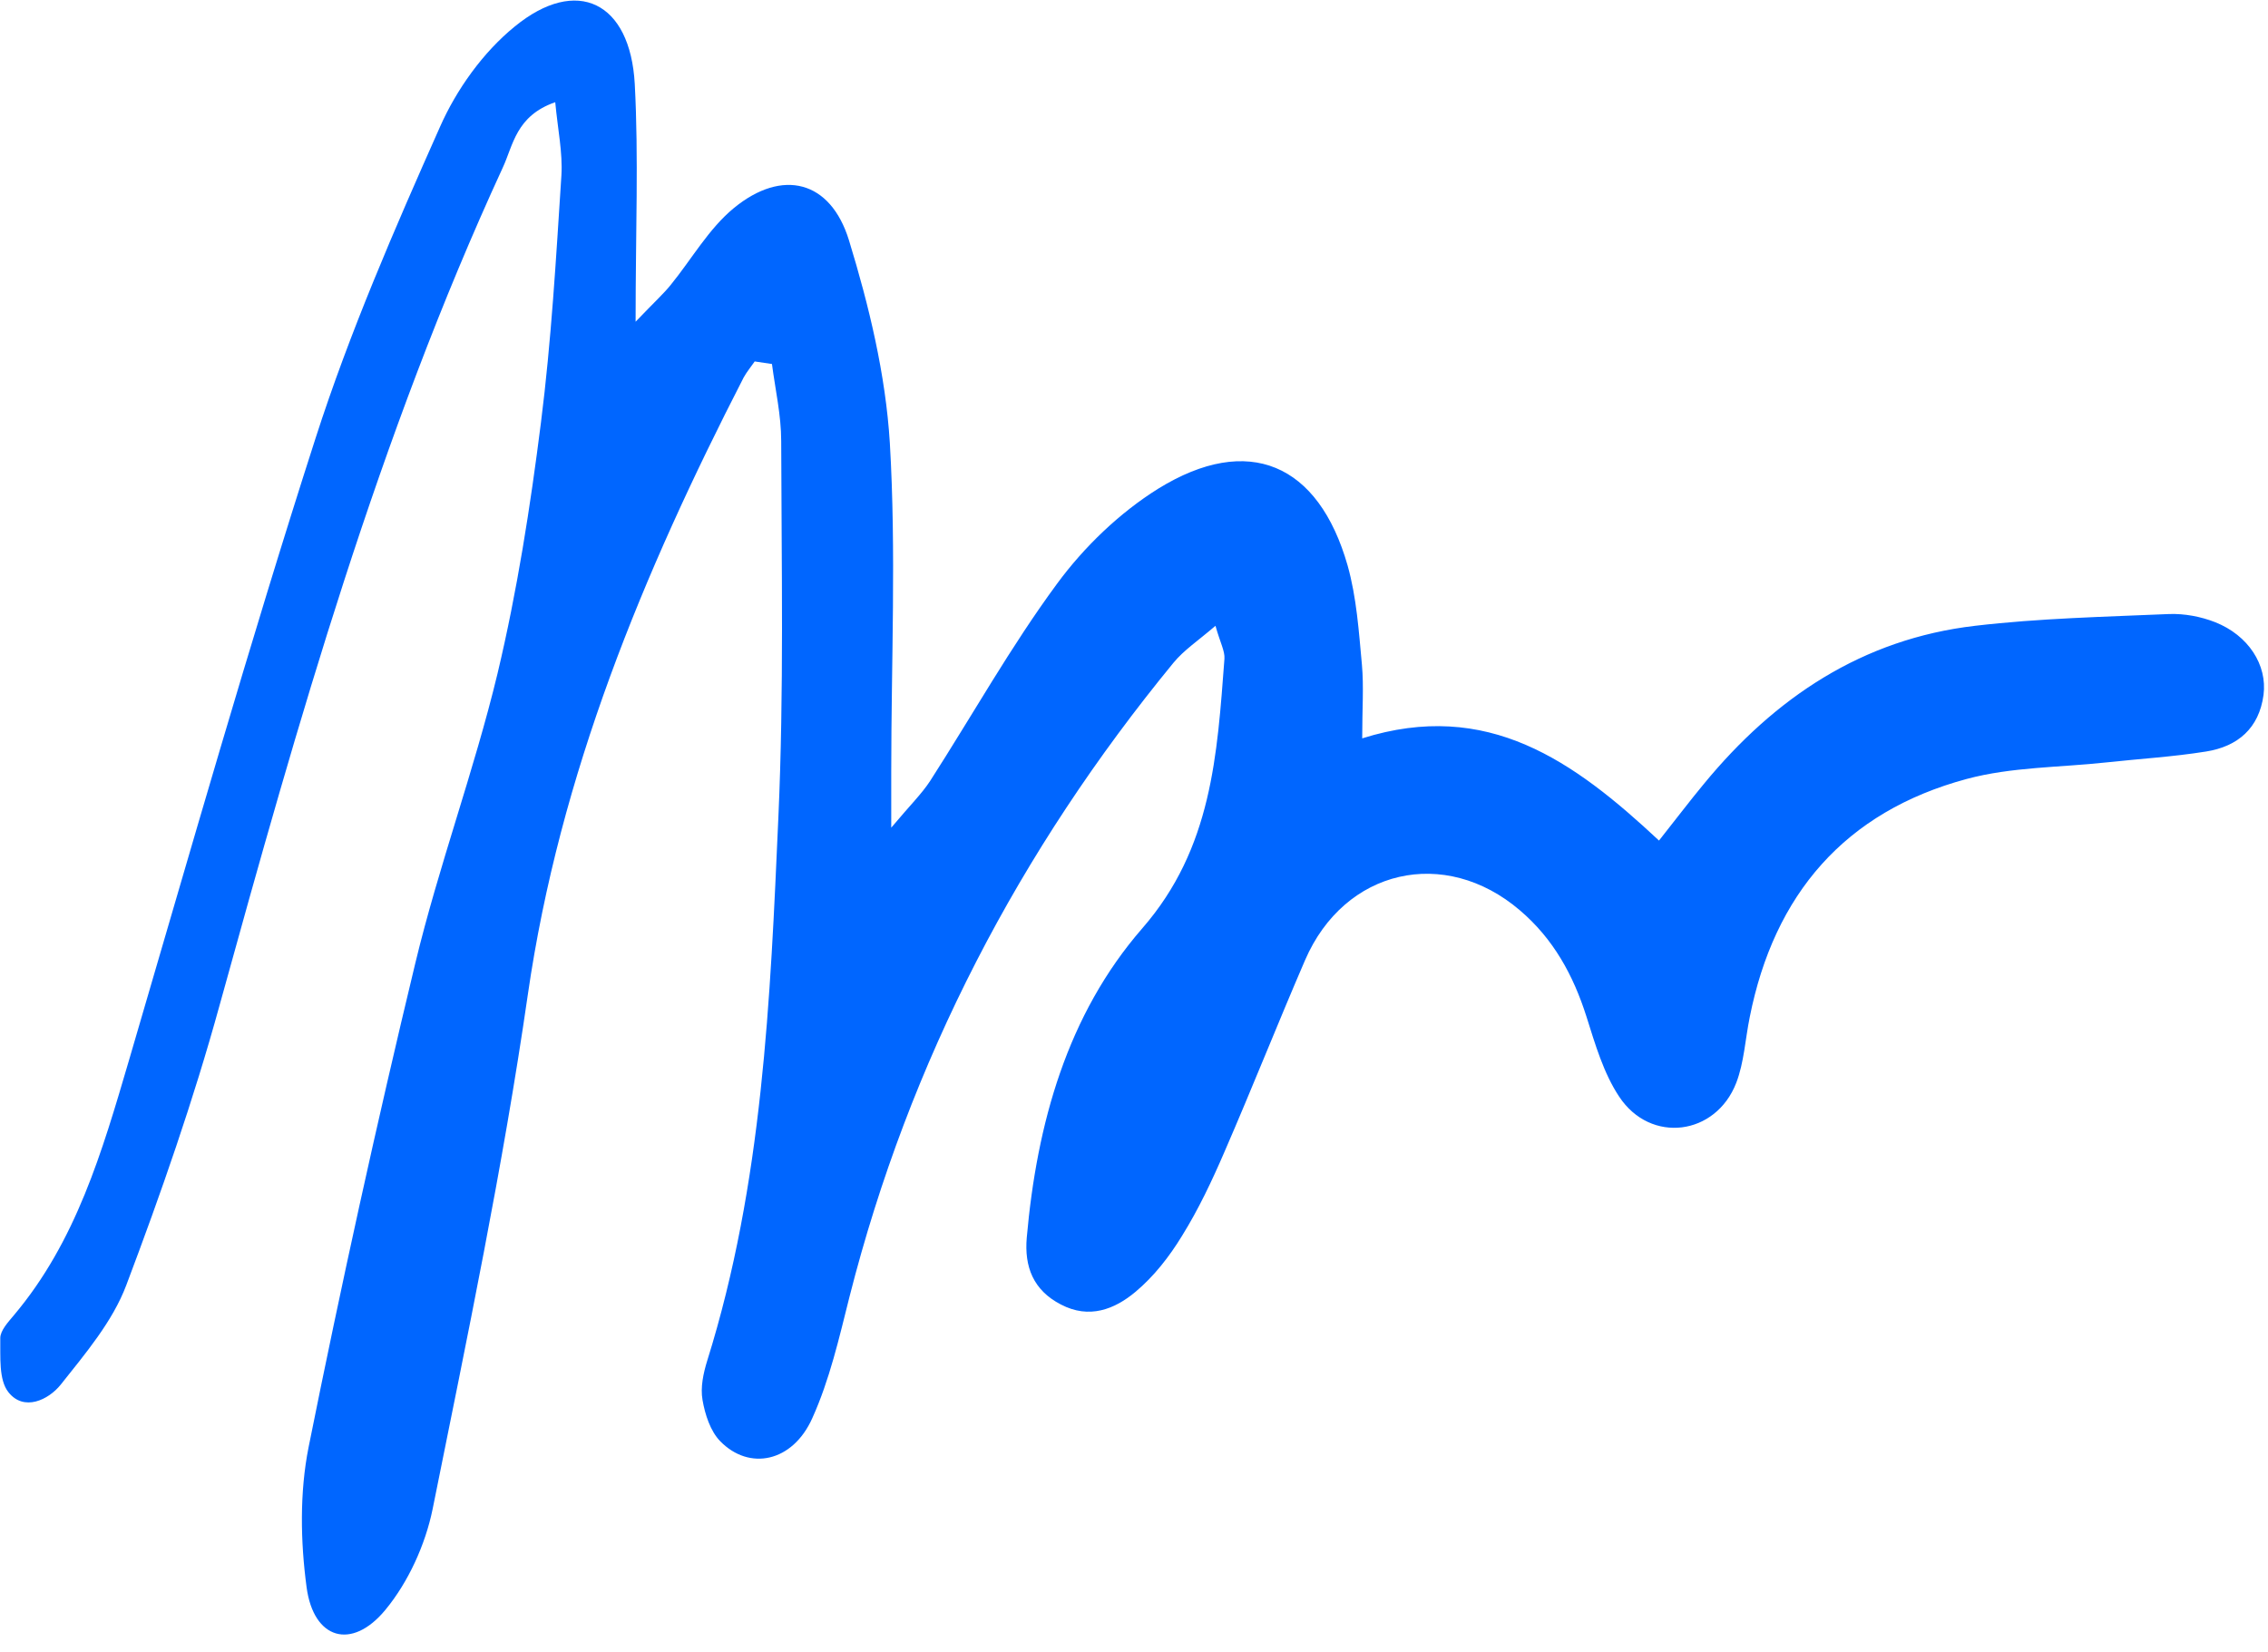 <svg xmlns="http://www.w3.org/2000/svg" width="81" height="59" viewBox="0 0 81 59" fill="none"><g clip-path="url(#clip0_0_734)"><path d="M26.96 12.9C26.83 13.09 26.67 13.28 26.56 13.48C22.97 20.47 19.99 27.64 18.85 35.53C17.96 41.69 16.68 47.79 15.45 53.9C15.19 55.17 14.58 56.51 13.76 57.5C12.56 58.95 11.2 58.55 10.95 56.69C10.73 55.05 10.7 53.3 11.02 51.69C12.18 45.91 13.45 40.14 14.83 34.41C15.67 30.92 16.93 27.54 17.77 24.05C18.47 21.11 18.94 18.1 19.32 15.09C19.69 12.17 19.86 9.21 20.05 6.27C20.1 5.45 19.92 4.62 19.83 3.65C18.42 4.14 18.33 5.19 17.95 6C13.52 15.61 10.65 25.75 7.84 35.91C6.91 39.29 5.75 42.62 4.51 45.9C4.02 47.2 3.05 48.34 2.17 49.45C1.73 50 0.85 50.42 0.3 49.72C-0.05 49.28 0.02 48.45 0.01 47.79C0.01 47.52 0.29 47.22 0.49 46.98C2.72 44.34 3.65 41.12 4.6 37.89C6.78 30.46 8.9 23.01 11.27 15.65C12.49 11.86 14.09 8.18 15.71 4.54C16.3 3.2 17.25 1.87 18.38 0.95C20.6 -0.87 22.51 0.07 22.67 3C22.81 5.62 22.7 8.26 22.7 11.49C23.4 10.76 23.7 10.49 23.95 10.18C24.7 9.26 25.31 8.17 26.21 7.43C27.94 6.01 29.66 6.44 30.32 8.58C31.04 10.93 31.63 13.38 31.78 15.82C32.01 19.72 31.83 23.64 31.83 27.56C31.83 28.03 31.83 28.5 31.83 29.56C32.51 28.75 32.92 28.35 33.22 27.89C34.73 25.54 36.1 23.09 37.75 20.85C38.72 19.53 39.99 18.31 41.37 17.45C44.58 15.47 47.09 16.55 48.13 20.2C48.45 21.34 48.53 22.55 48.64 23.74C48.71 24.52 48.65 25.31 48.65 26.37C53.13 24.96 56.21 27.18 59.25 30.02C59.9 29.2 60.36 28.59 60.85 28C63.38 24.92 66.51 22.82 70.54 22.35C72.84 22.08 75.16 22.03 77.47 21.93C78.01 21.91 78.6 22.02 79.11 22.22C80.3 22.69 80.98 23.75 80.84 24.82C80.68 26.01 79.92 26.66 78.79 26.84C77.61 27.03 76.41 27.1 75.22 27.23C73.56 27.41 71.84 27.39 70.24 27.82C65.89 28.99 63.36 31.94 62.49 36.33C62.33 37.11 62.29 37.94 62.01 38.67C61.28 40.56 58.95 40.86 57.83 39.17C57.27 38.33 56.97 37.29 56.66 36.31C56.19 34.83 55.48 33.53 54.28 32.51C51.6 30.22 48.02 31.03 46.61 34.29C45.63 36.56 44.72 38.86 43.73 41.14C43.29 42.16 42.81 43.18 42.22 44.13C41.77 44.87 41.21 45.59 40.55 46.14C39.81 46.76 38.9 47.12 37.89 46.59C36.9 46.08 36.58 45.24 36.67 44.2C37.03 40.14 38.11 36.24 40.8 33.15C43.29 30.29 43.47 26.95 43.73 23.53C43.75 23.25 43.58 22.96 43.41 22.35C42.78 22.89 42.28 23.22 41.91 23.67C36.41 30.37 32.48 37.89 30.34 46.31C29.97 47.78 29.63 49.28 29.01 50.65C28.31 52.22 26.76 52.54 25.72 51.47C25.37 51.11 25.18 50.52 25.09 50C25.01 49.55 25.12 49.04 25.26 48.59C27.24 42.26 27.51 35.71 27.8 29.17C28 24.7 27.91 20.22 27.9 15.75C27.9 14.83 27.69 13.92 27.57 13L26.96 12.91V12.9Z" fill="#0066FF"></path></g><defs><clipPath id="clip0_0_734"><rect width="80.85" height="58.37" fill="white"></rect></clipPath></defs></svg>